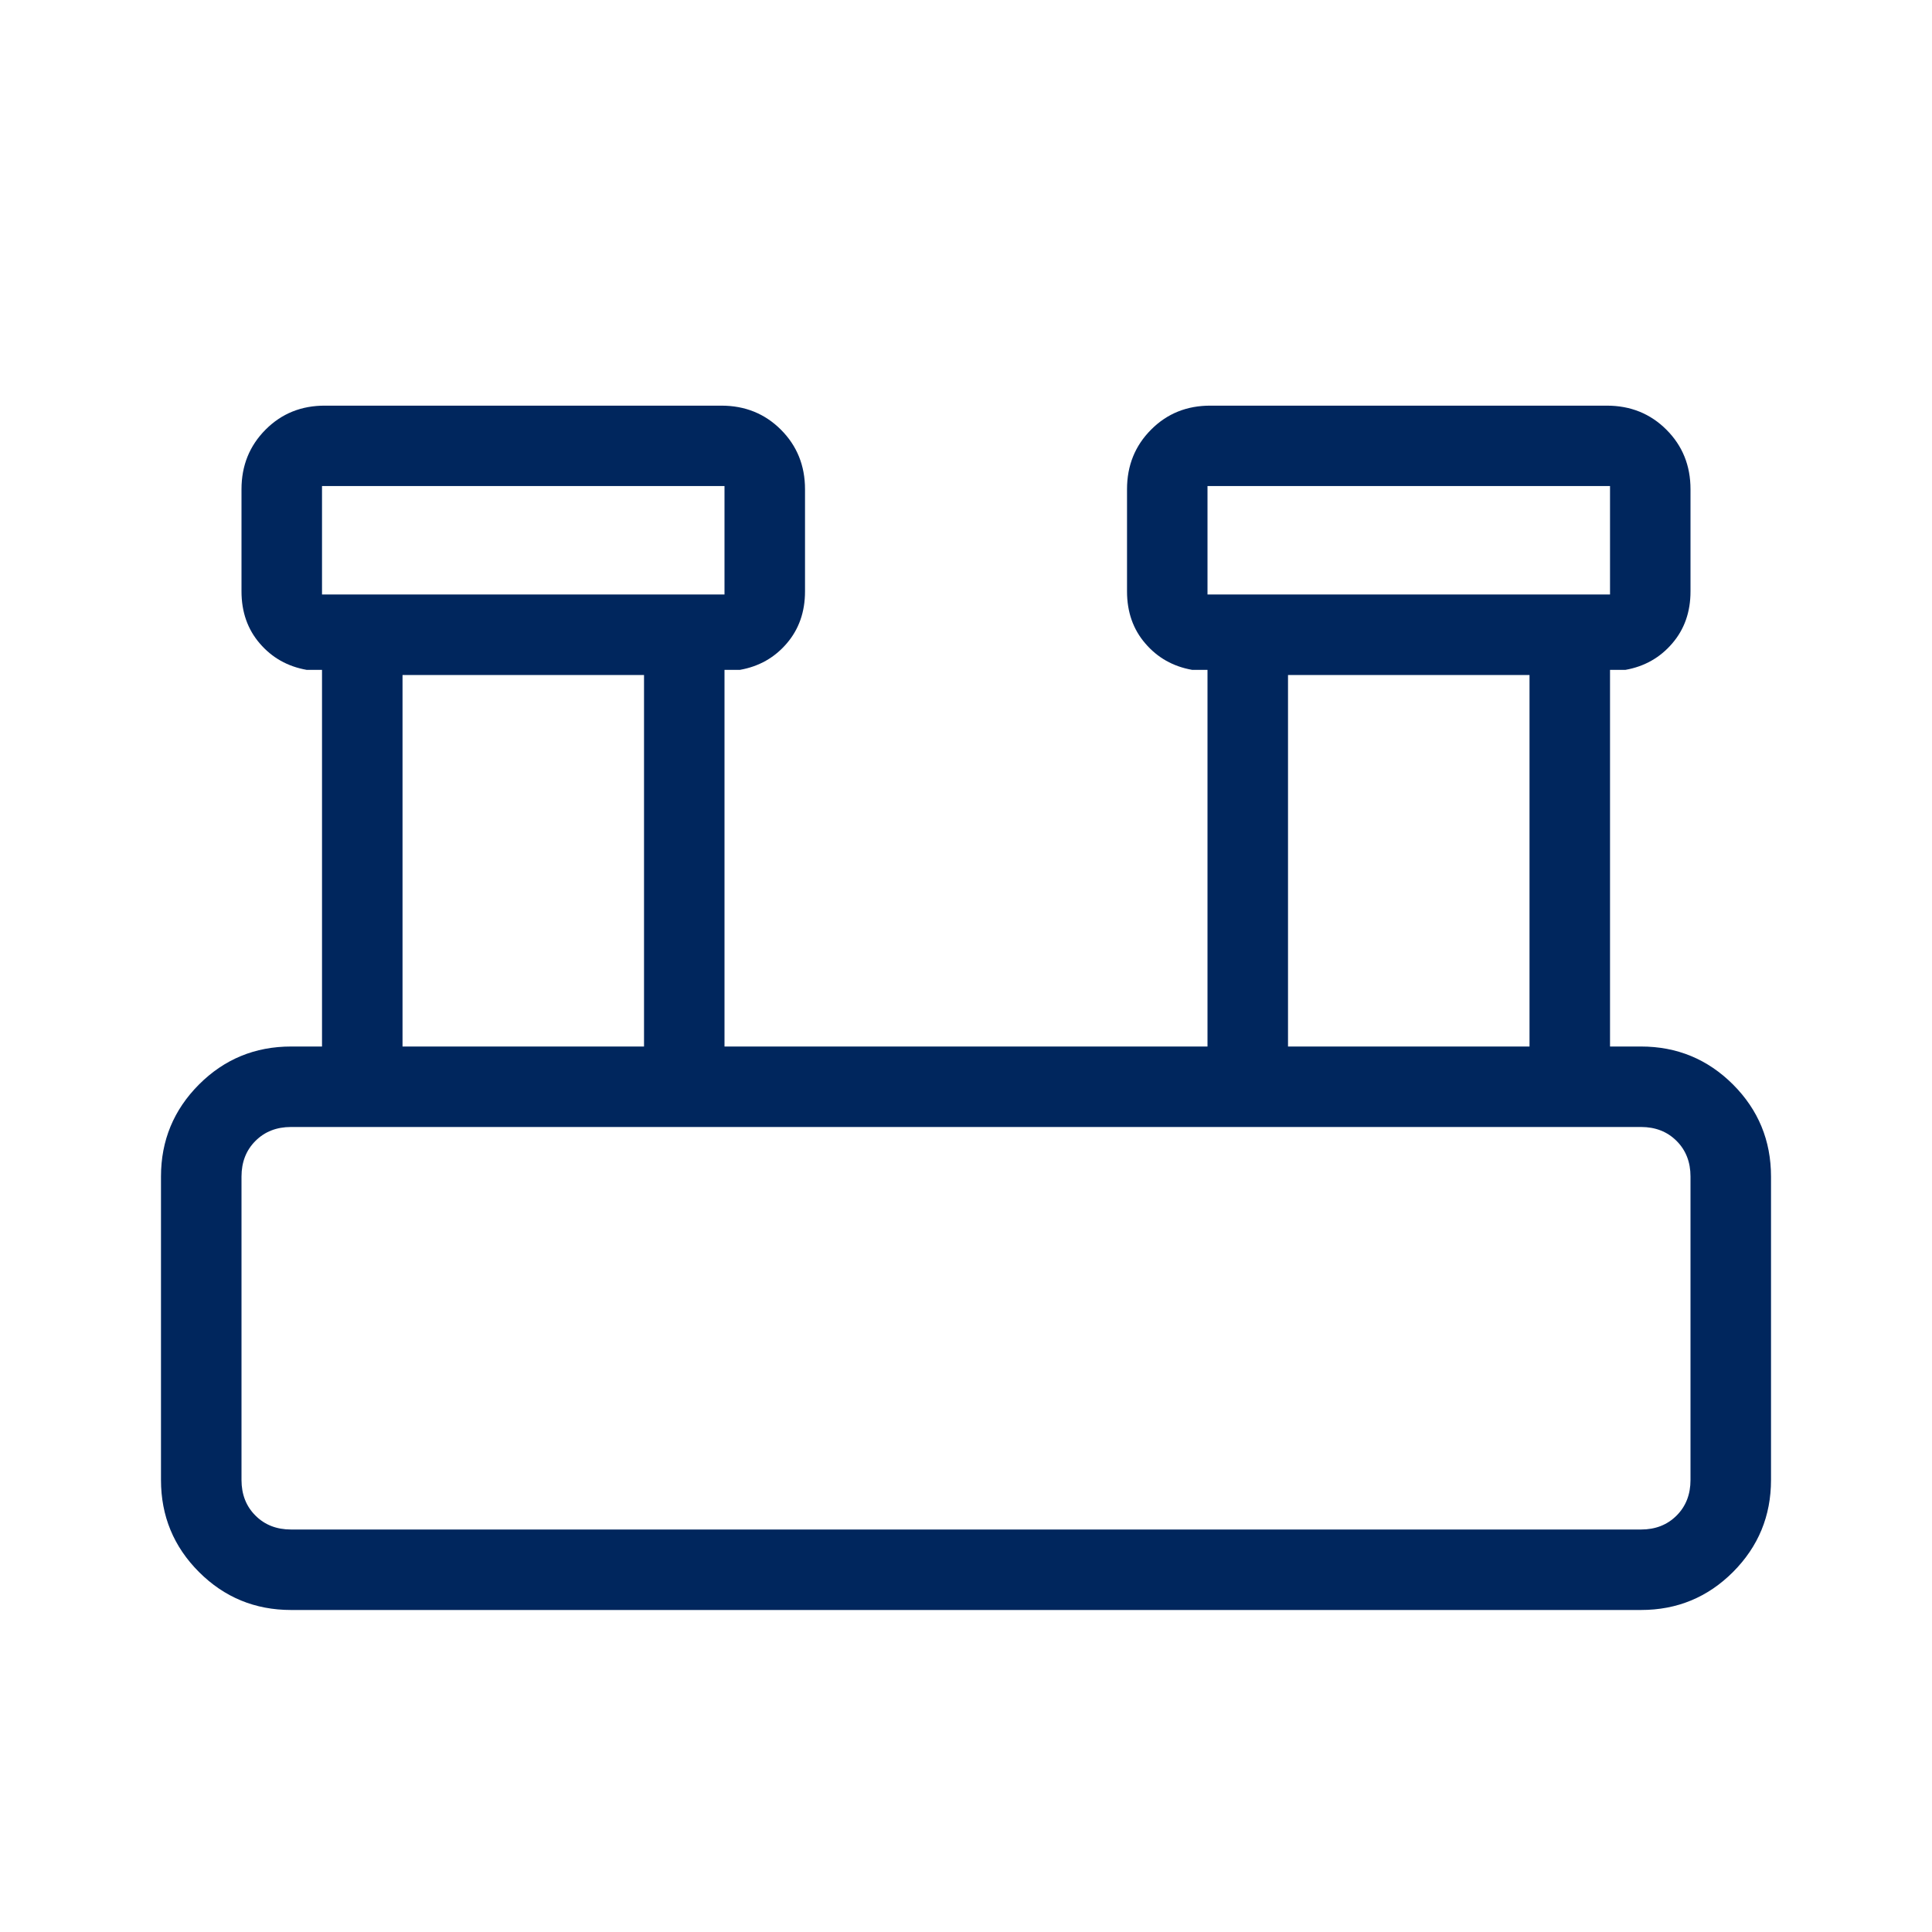 <svg width="55" height="55" viewBox="0 0 55 55" fill="none" xmlns="http://www.w3.org/2000/svg">
<path d="M8.287 45.833C7.26 45.833 6.386 45.473 5.665 44.752C4.944 44.031 4.583 43.157 4.583 42.132V33.493C4.583 32.469 4.944 31.596 5.665 30.873C6.386 30.152 7.26 29.792 8.287 29.792H9.167V19.069H8.727C8.186 18.973 7.742 18.722 7.395 18.317C7.049 17.916 6.875 17.421 6.875 16.835V13.927C6.875 13.254 7.104 12.689 7.56 12.231C8.017 11.772 8.582 11.545 9.256 11.548H20.538C21.21 11.548 21.775 11.776 22.232 12.233C22.688 12.69 22.917 13.254 22.917 13.927V16.837C22.917 17.421 22.743 17.914 22.397 18.317C22.05 18.722 21.607 18.973 21.067 19.069H20.625V29.792H34.375V19.069H33.935C33.394 18.973 32.95 18.722 32.604 18.317C32.257 17.916 32.084 17.421 32.084 16.835V13.927C32.084 13.254 32.312 12.689 32.769 12.231C33.225 11.772 33.791 11.545 34.465 11.548H45.744C46.418 11.548 46.983 11.776 47.44 12.233C47.897 12.69 48.125 13.254 48.125 13.927V16.837C48.125 17.421 47.952 17.914 47.605 18.317C47.258 18.722 46.815 18.973 46.276 19.069H45.834V29.792H46.716C47.739 29.792 48.612 30.152 49.335 30.873C50.056 31.595 50.417 32.468 50.417 33.495V42.132C50.417 43.156 50.056 44.029 49.335 44.752C48.614 45.473 47.741 45.833 46.716 45.833H8.287ZM34.375 16.924H45.834V13.837H34.375V16.924ZM9.167 16.924H20.625V13.837H9.167V16.924ZM36.667 29.792H43.542V19.216H36.667V29.792ZM11.459 29.792H18.334V19.216H11.459V29.792ZM8.287 43.542H46.716C47.127 43.542 47.464 43.41 47.729 43.145C47.993 42.881 48.125 42.543 48.125 42.132V33.493C48.125 33.082 47.993 32.744 47.729 32.48C47.464 32.215 47.127 32.083 46.716 32.083H8.285C7.874 32.083 7.536 32.215 7.272 32.48C7.007 32.744 6.875 33.083 6.875 33.495V42.132C6.875 42.543 7.007 42.881 7.272 43.145C7.536 43.41 7.874 43.542 8.287 43.542Z" fill="#00265D"/>
</svg>
